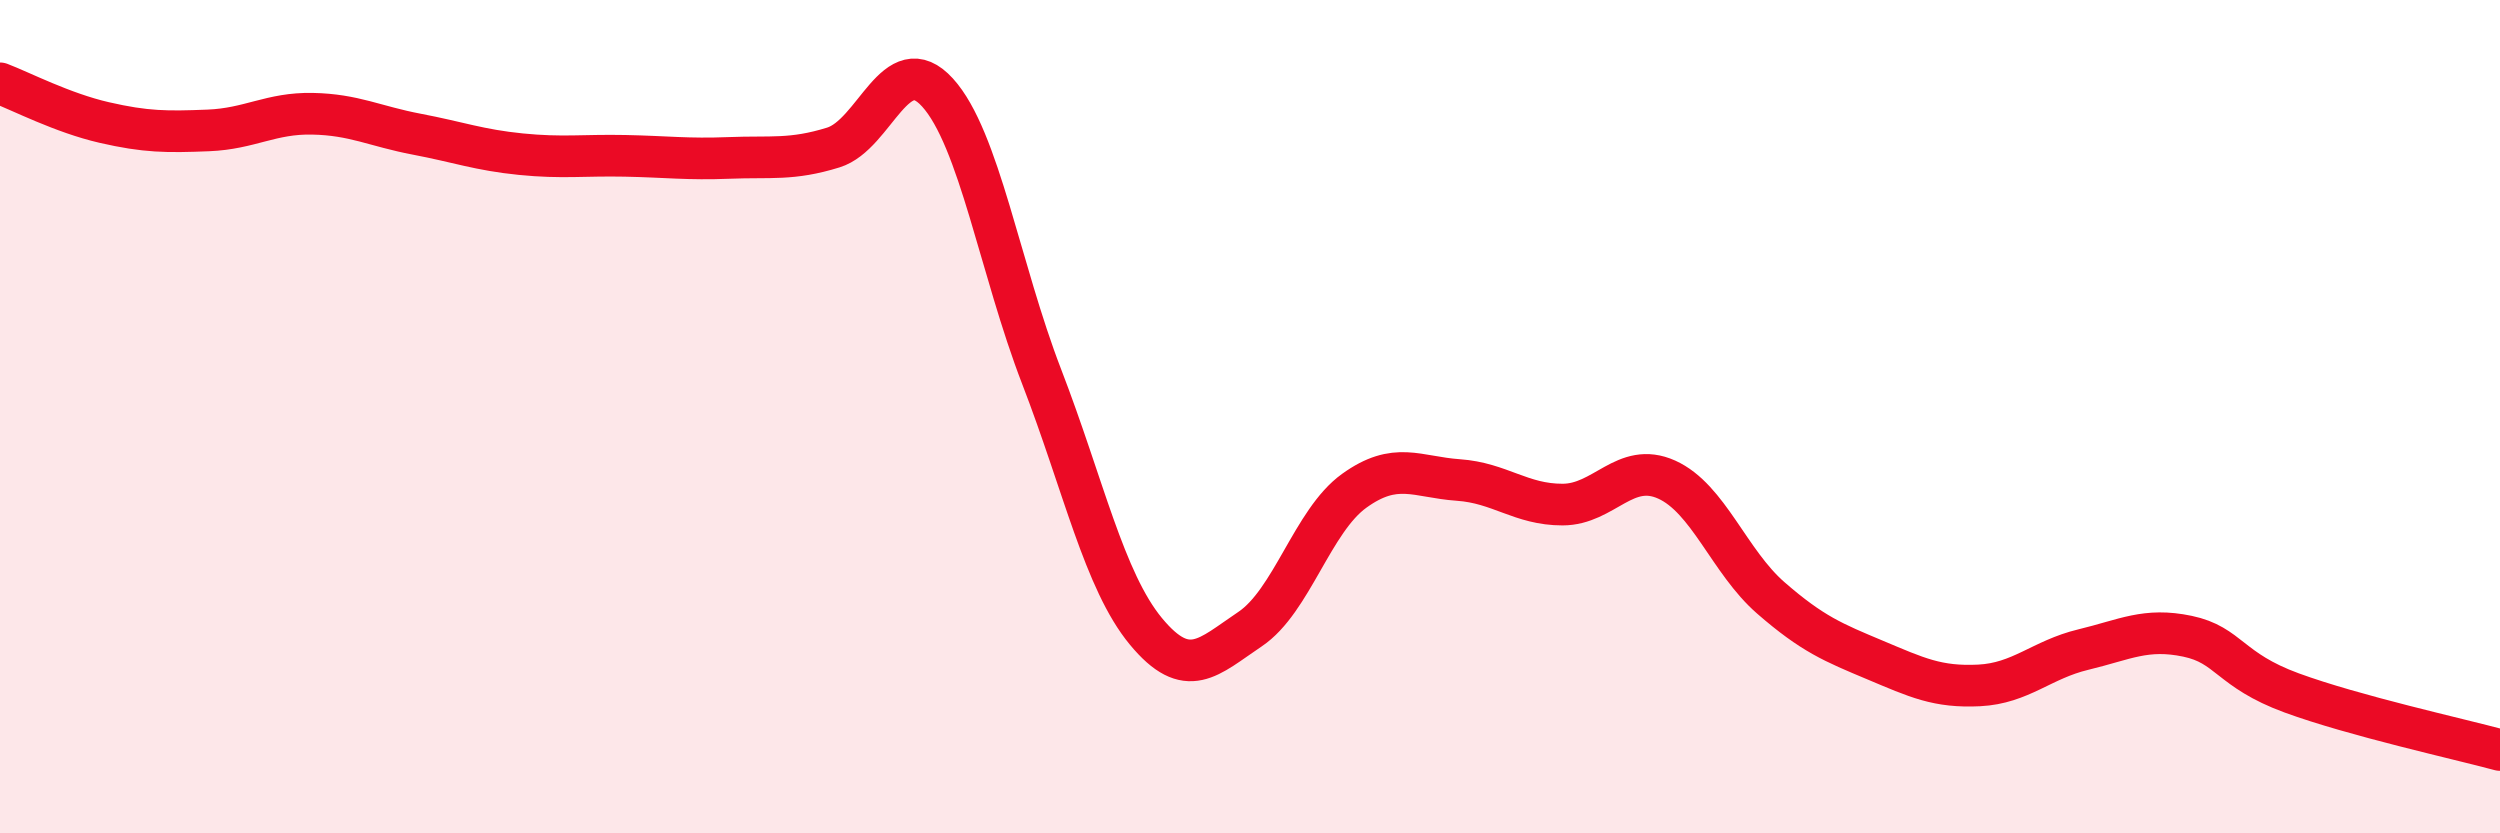 
    <svg width="60" height="20" viewBox="0 0 60 20" xmlns="http://www.w3.org/2000/svg">
      <path
        d="M 0,2 C 0.5,2.19 1.5,2.71 2.5,2.94 C 3.5,3.17 4,3.17 5,3.13 C 6,3.09 6.5,2.71 7.5,2.73 C 8.5,2.75 9,3.03 10,3.22 C 11,3.41 11.5,3.6 12.5,3.7 C 13.5,3.8 14,3.72 15,3.74 C 16,3.76 16.5,3.83 17.5,3.79 C 18.5,3.75 19,3.85 20,3.54 C 21,3.23 21.5,1.12 22.5,2.22 C 23.5,3.32 24,6.45 25,9.04 C 26,11.63 26.5,13.94 27.5,15.15 C 28.5,16.36 29,15.77 30,15.1 C 31,14.43 31.5,12.5 32.5,11.78 C 33.5,11.06 34,11.45 35,11.52 C 36,11.59 36.5,12.11 37.5,12.11 C 38.5,12.11 39,11.06 40,11.51 C 41,11.96 41.5,13.48 42.5,14.35 C 43.5,15.22 44,15.42 45,15.84 C 46,16.26 46.5,16.5 47.5,16.45 C 48.5,16.4 49,15.83 50,15.59 C 51,15.35 51.5,15.06 52.5,15.27 C 53.5,15.48 53.5,16.08 55,16.63 C 56.5,17.18 59,17.73 60,18L60 20L0 20Z"
        fill="#EB0A25"
        opacity="0.1"
        stroke-linecap="round"
        stroke-linejoin="round"
      />
      <path
        d="M 0,2 C 0.5,2.19 1.5,2.71 2.5,2.94 C 3.5,3.17 4,3.17 5,3.13 C 6,3.09 6.5,2.71 7.5,2.73 C 8.5,2.75 9,3.03 10,3.22 C 11,3.41 11.5,3.6 12.5,3.7 C 13.5,3.8 14,3.72 15,3.74 C 16,3.76 16.5,3.83 17.5,3.79 C 18.5,3.75 19,3.85 20,3.54 C 21,3.23 21.5,1.12 22.5,2.22 C 23.5,3.32 24,6.45 25,9.04 C 26,11.63 26.5,13.94 27.5,15.15 C 28.5,16.36 29,15.77 30,15.1 C 31,14.43 31.5,12.5 32.5,11.78 C 33.5,11.06 34,11.45 35,11.52 C 36,11.59 36.5,12.11 37.5,12.11 C 38.5,12.11 39,11.06 40,11.51 C 41,11.96 41.5,13.48 42.5,14.35 C 43.5,15.22 44,15.42 45,15.84 C 46,16.26 46.5,16.5 47.5,16.45 C 48.5,16.4 49,15.83 50,15.59 C 51,15.35 51.5,15.06 52.5,15.27 C 53.5,15.48 53.5,16.08 55,16.63 C 56.5,17.18 59,17.73 60,18"
        stroke="#EB0A25"
        stroke-width="1"
        fill="none"
        stroke-linecap="round"
        stroke-linejoin="round"
      />
    </svg>
  